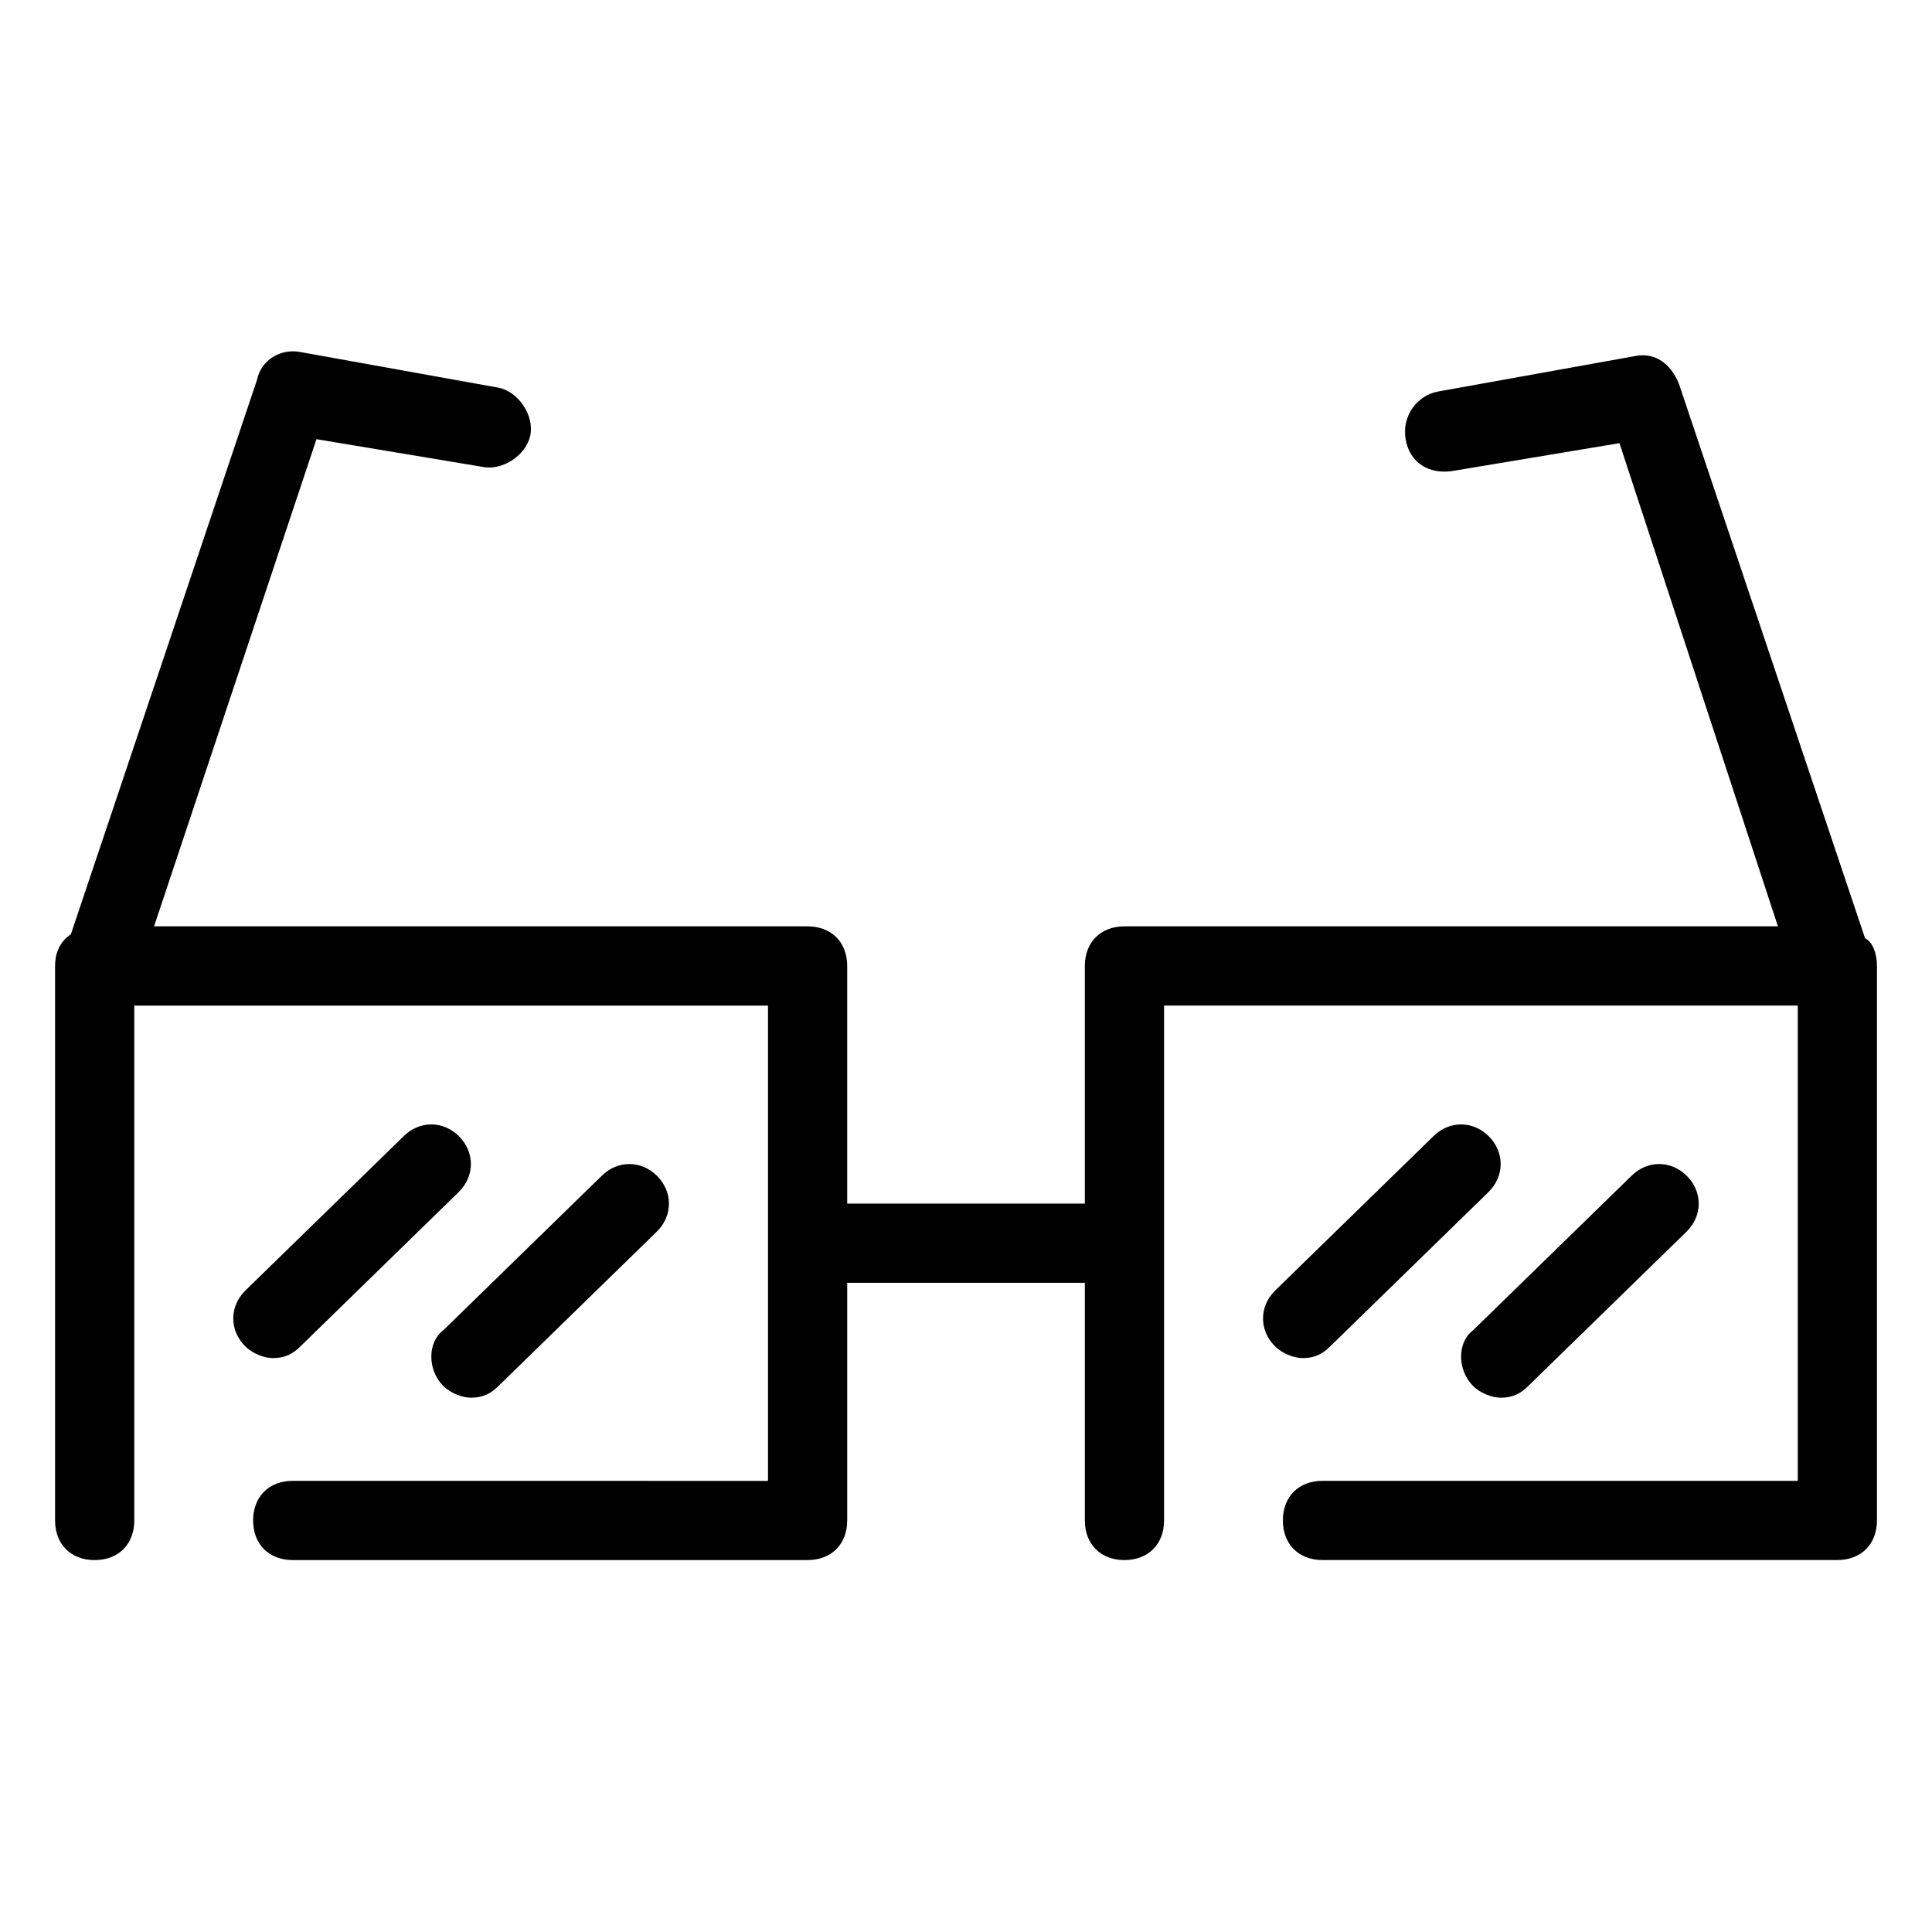 <?xml version="1.0" encoding="UTF-8"?>
<!-- Uploaded to: ICON Repo, www.iconrepo.com, Generator: ICON Repo Mixer Tools -->
<svg fill="#000000" width="800px" height="800px" version="1.1" viewBox="144 144 512 512" xmlns="http://www.w3.org/2000/svg">
 <g>
  <path d="m638.26 392.65-49.332-146.95c-2.098-5.246-6.297-8.398-11.547-7.348l-52.48 9.445c-5.246 1.051-9.445 6.297-8.398 12.594 1.051 6.297 6.297 9.445 12.594 8.398l44.082-7.348 41.992 128.05h-173.18c-6.297 0-10.496 4.199-10.496 10.496v62.977h-62.977v-62.977c0-6.297-4.199-10.496-10.496-10.496h-173.19l43.035-129.1 44.082 7.348c5.246 1.051 11.547-3.148 12.594-8.398 1.051-5.246-3.148-11.547-8.398-12.594l-52.48-9.445c-5.246-1.051-10.496 2.098-11.547 7.348l-49.332 146.95c-3.141 2.094-4.191 5.246-4.191 8.395v146.95c0 6.297 4.199 10.496 10.496 10.496 6.297 0 10.496-4.199 10.496-10.496v-136.45h167.94v125.95l-125.95-0.004c-6.297 0-10.496 4.199-10.496 10.496s4.199 10.496 10.496 10.496h136.45c6.297 0 10.496-4.199 10.496-10.496v-62.977h62.977v62.977c0 6.297 4.199 10.496 10.496 10.496s10.496-4.199 10.496-10.496v-136.45h167.94v125.95l-125.96-0.004c-6.297 0-10.496 4.199-10.496 10.496s4.199 10.496 10.496 10.496h136.45c6.297 0 10.496-4.199 10.496-10.496v-146.94c0-3.148-1.047-6.301-3.148-7.348z"/>
  <path d="m223.66 500.76 41.984-40.934c4.199-4.199 4.199-10.496 0-14.695-4.199-4.199-10.496-4.199-14.695 0l-41.984 40.934c-4.199 4.199-4.199 10.496 0 14.695 2.098 2.098 5.246 3.148 7.348 3.148 3.148 0 5.25-1.051 7.348-3.148z"/>
  <path d="m261.45 511.26c2.098 2.098 5.246 3.148 7.348 3.148 3.148 0 5.246-1.051 7.348-3.148l41.984-40.934c4.199-4.199 4.199-10.496 0-14.695-4.199-4.199-10.496-4.199-14.695 0l-41.984 40.934c-4.195 3.148-4.195 10.496 0 14.695z"/>
  <path d="m523.85 445.13-41.984 40.934c-4.199 4.199-4.199 10.496 0 14.695 2.098 2.098 5.246 3.148 7.348 3.148 3.148 0 5.246-1.051 7.348-3.148l41.984-40.934c4.199-4.199 4.199-10.496 0-14.695-4.199-4.199-10.496-4.199-14.695 0z"/>
  <path d="m534.35 511.26c2.098 2.098 5.246 3.148 7.348 3.148 3.148 0 5.246-1.051 7.348-3.148l41.984-40.934c4.199-4.199 4.199-10.496 0-14.695-4.199-4.199-10.496-4.199-14.695 0l-41.984 40.934c-4.199 3.148-4.199 10.496 0 14.695z"/>
 </g>
</svg>